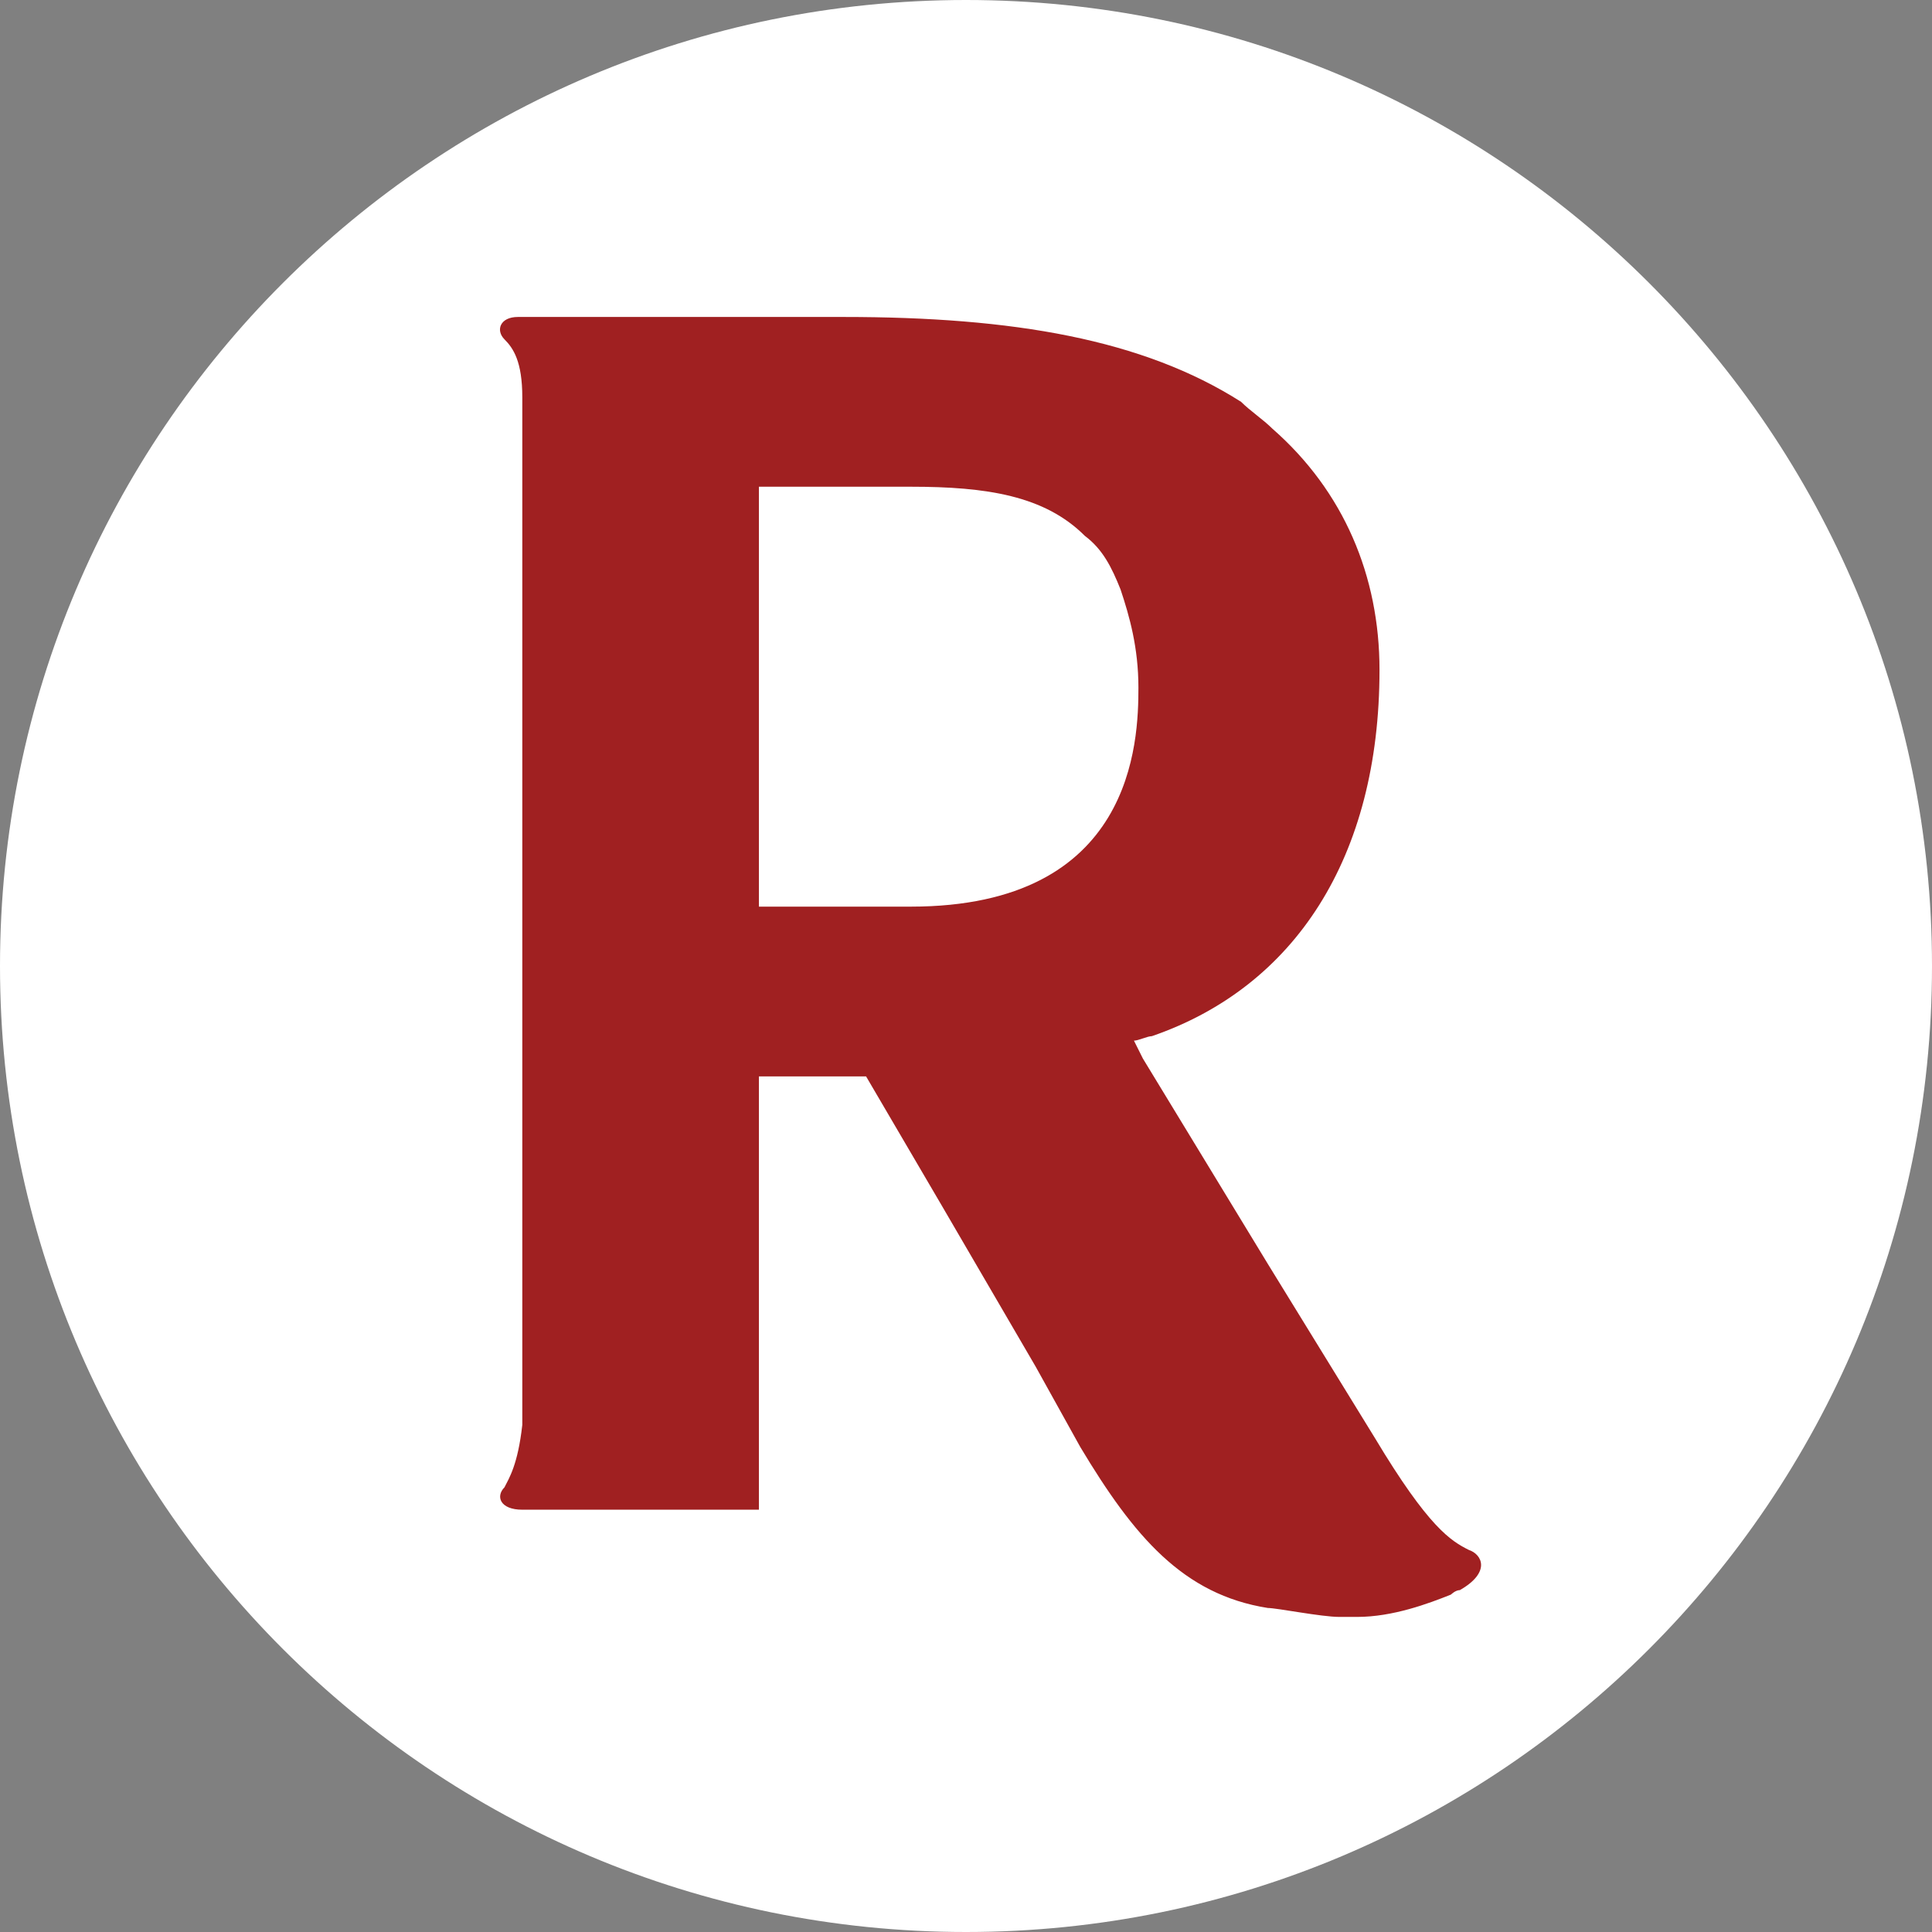 <svg width="1024" height="1024" viewBox="0 0 1024 1024" fill="none" xmlns="http://www.w3.org/2000/svg">
<rect x="0" y="0" width="1024" height="1024" fill="#808080" stroke="none"/>
<g clip-path="url(#clip0_1511_289)">
<path d="M512 1024C794.77 1024 1024 794.77 1024 512C1024 229.23 794.77 0 512 0C229.23 0 0 229.23 0 512C0 794.77 229.23 1024 512 1024Z" fill="white"/>
<path d="M778.493 821.485C769.027 816.749 757.196 809.646 728.8 762.292L672.008 669.952L605.751 561.038L601.018 551.567C603.385 551.567 608.117 549.199 610.483 549.199C686.206 523.155 731.166 454.491 731.166 355.048C731.166 305.326 712.235 260.34 674.374 227.192C669.642 222.457 662.543 217.722 657.81 212.986C605.751 179.838 537.127 168 447.207 168H274.465C265 168 262.634 175.103 267.366 179.838C272.099 184.574 276.832 191.677 276.832 210.619V755.189C274.465 776.498 269.733 783.601 267.366 788.337C262.634 793.072 265 800.175 276.832 800.175H402.247V570.509H459.039L499.266 639.172L548.959 724.409L572.622 767.027C601.018 814.381 627.048 845.161 672.008 852.265C676.741 852.265 700.404 857 709.869 857H719.334C738.265 857 757.196 849.897 769.027 845.161C769.027 845.161 771.394 842.794 773.76 842.794C790.324 833.323 785.592 823.852 778.493 821.485ZM482.702 480.536H402.247V257.973H482.702C522.929 257.973 553.692 262.708 574.989 284.017C584.454 291.12 589.187 300.591 593.919 312.43C598.652 326.636 603.385 343.21 603.385 364.519C603.385 392.931 601.018 480.536 482.702 480.536Z" fill="#A02021"/>
</g>
<defs>
<clipPath id="clip0_1511_289">
<rect width="1024" height="1024" fill="white"/>
</clipPath>
</defs>
</svg>
